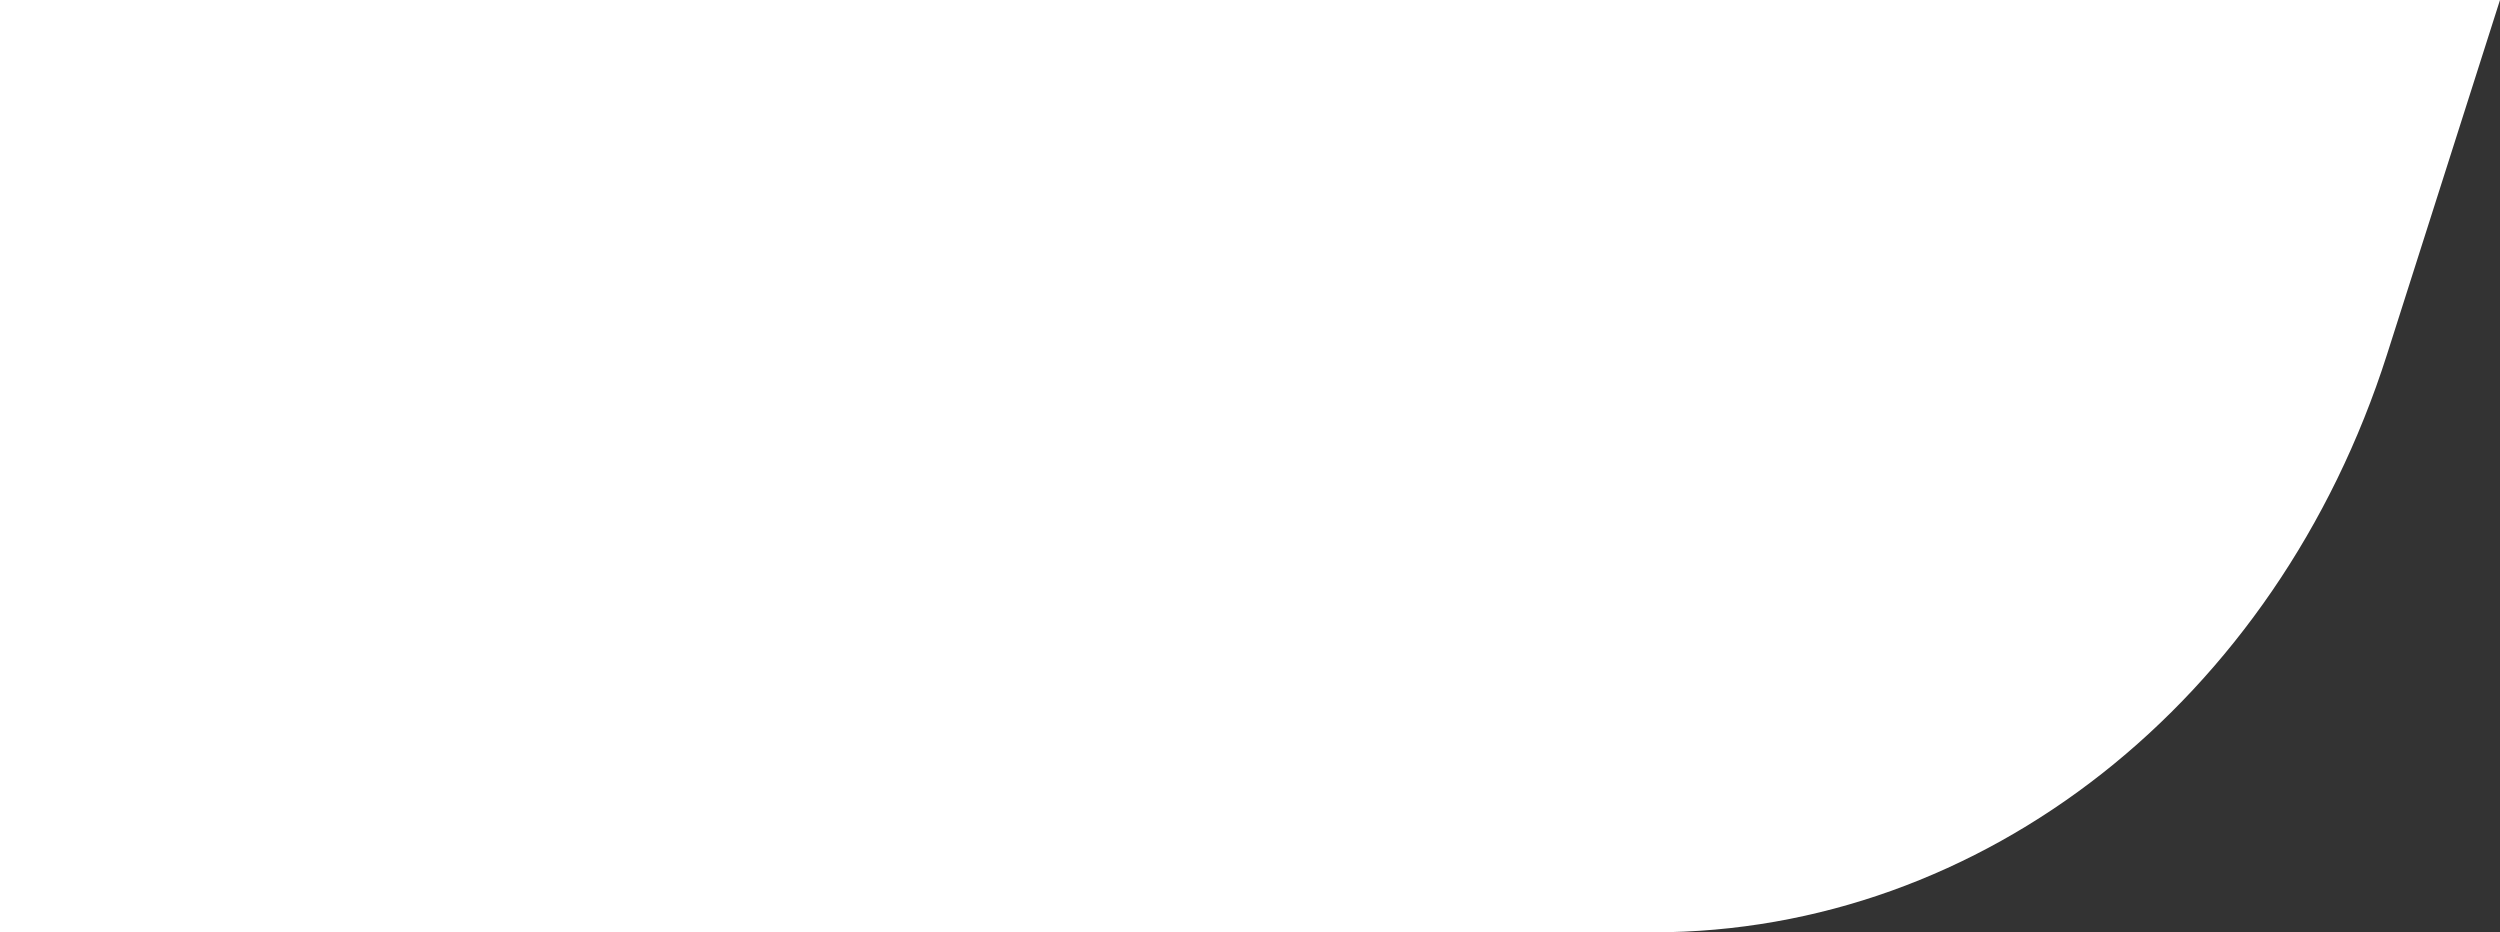 <svg xmlns="http://www.w3.org/2000/svg" width="185" height="69" viewBox="0 0 185 69" fill="none">
    <rect x="0" y="0" width="185" height="69" fill="#333333" stroke="none"/>
    <path d="M0 68.991H122.356C146.728 68.991 168.457 51.875 176.636 26.241L185 0H0V69V68.991Z" fill="white" />
</svg>
